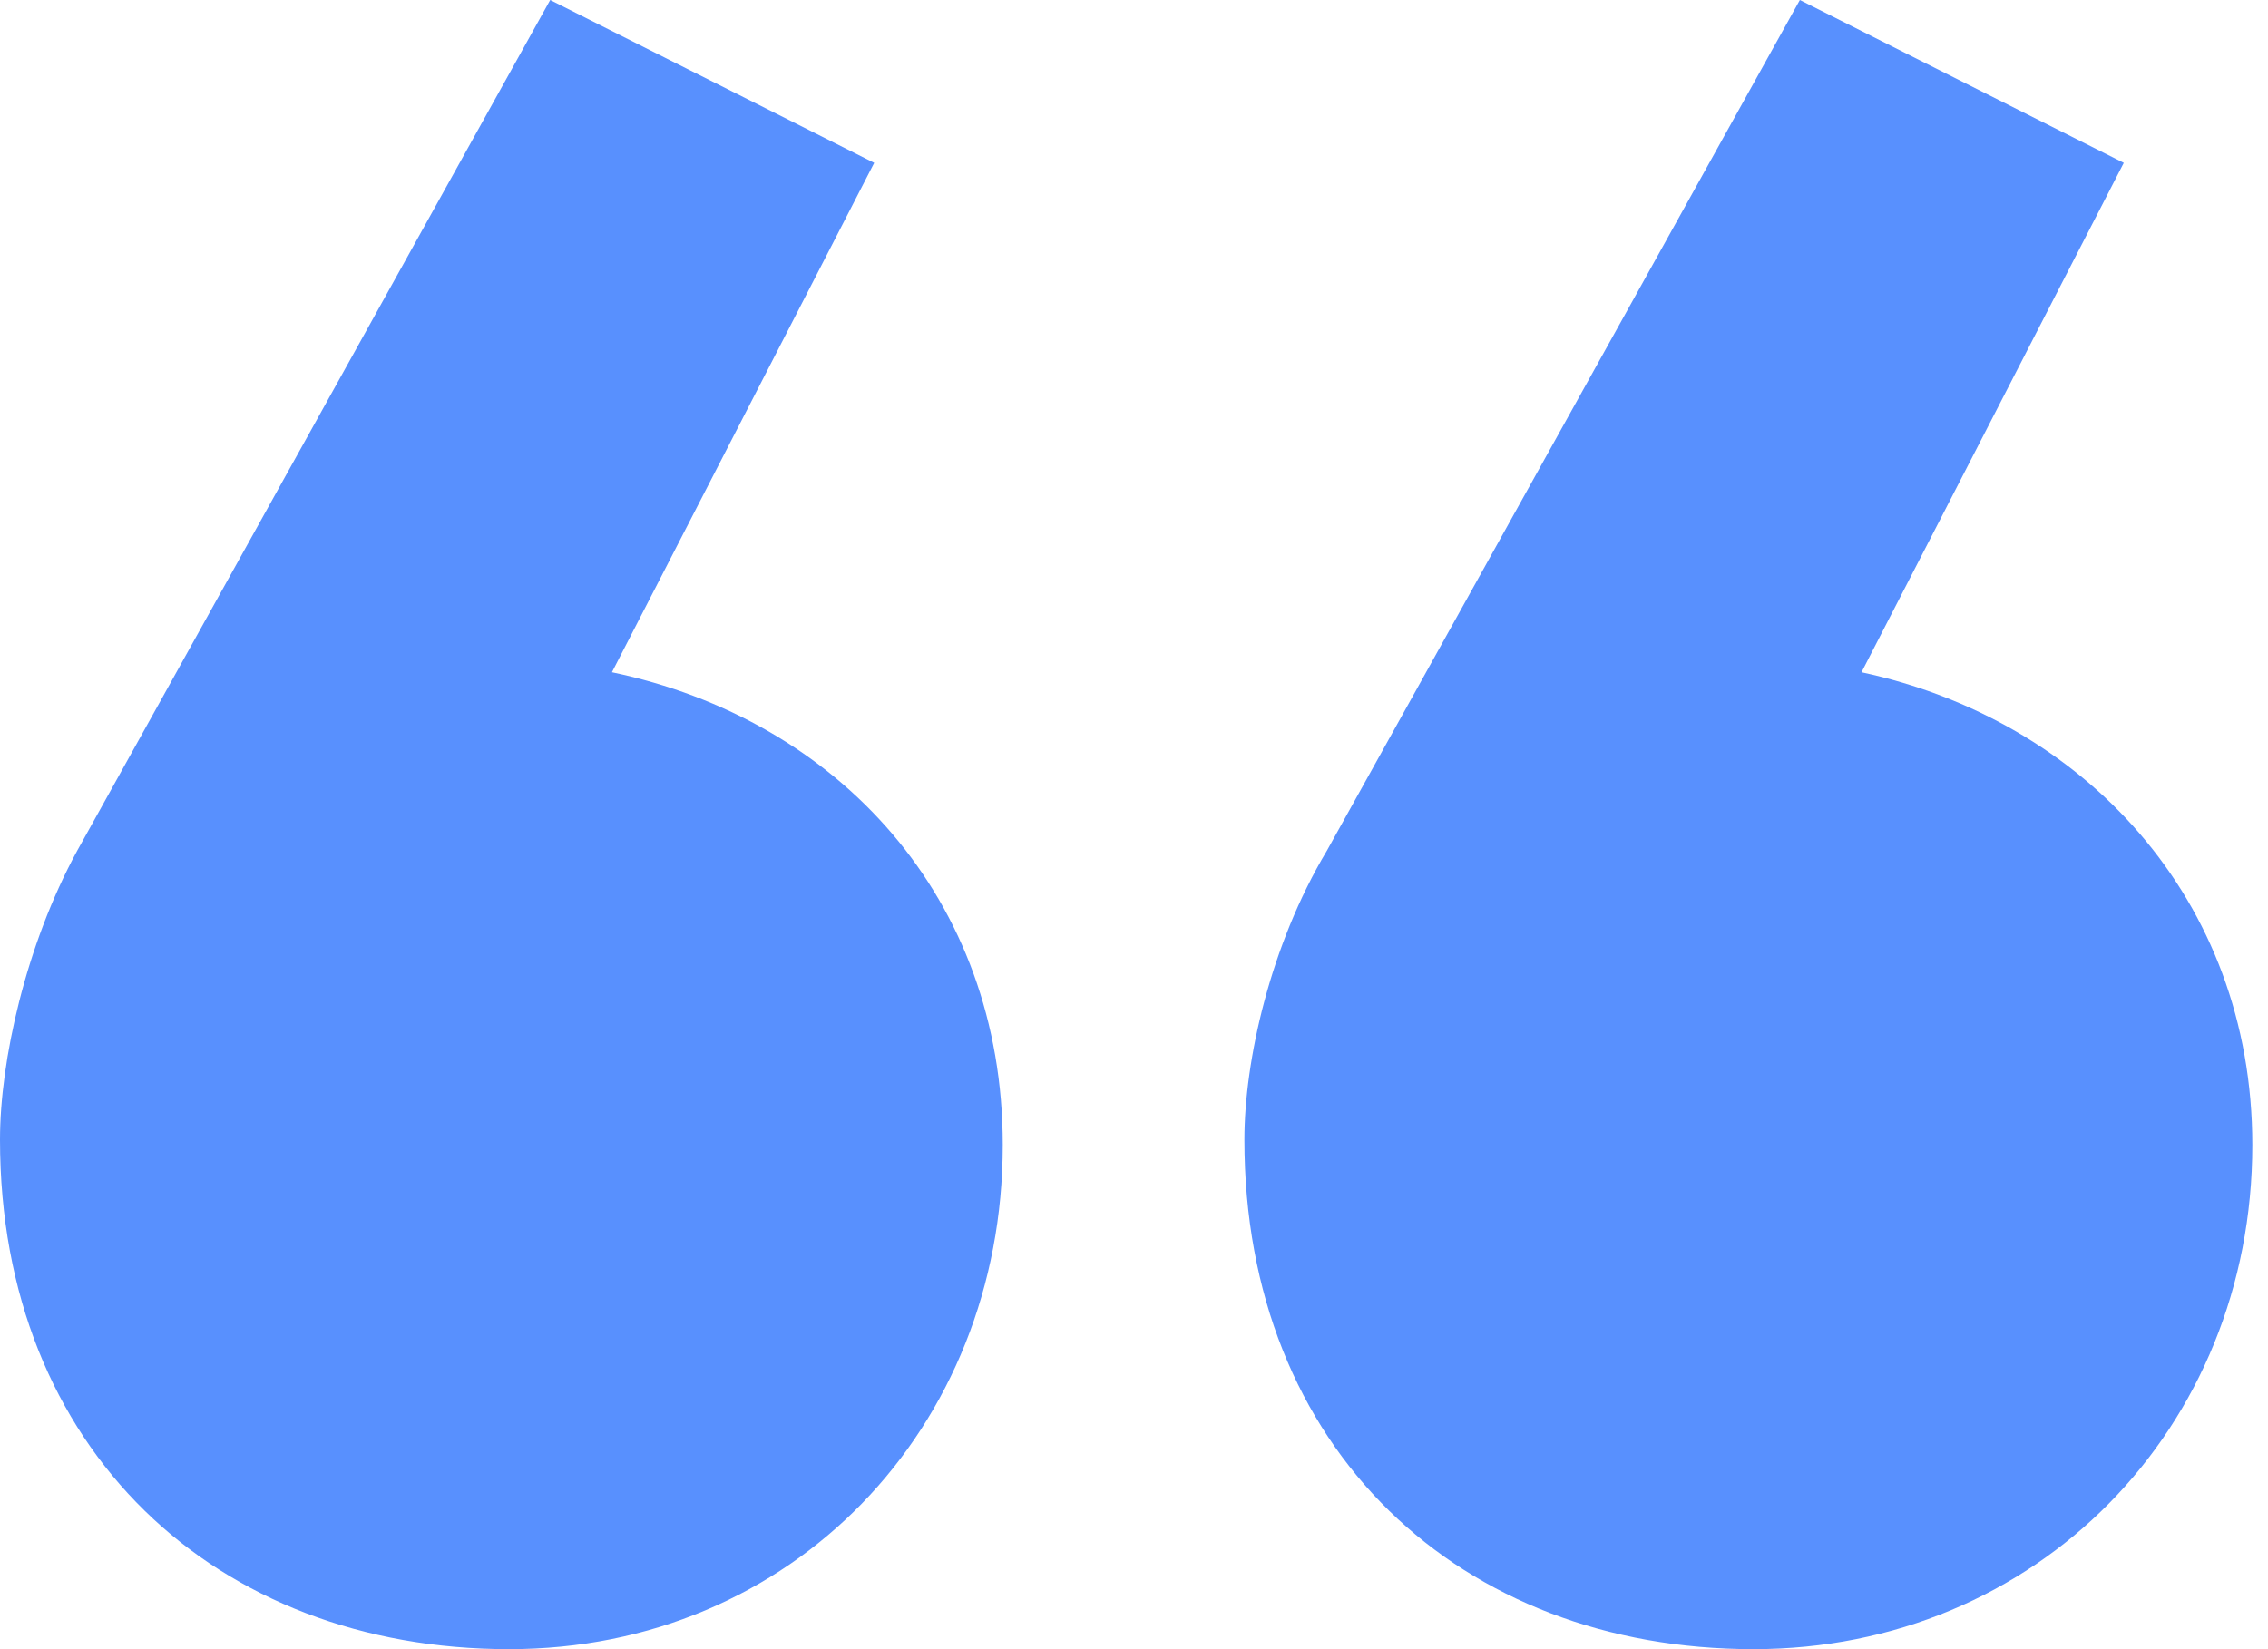 <svg width="22" height="16" viewBox="0 0 22 16" fill="none" xmlns="http://www.w3.org/2000/svg">
<path id="&#226;&#128;&#156;" d="M8.48 1.58L5.936 6.522C8.131 6.981 9.727 8.713 9.727 11.108C9.727 13.86 7.682 16 4.938 16C2.095 16 0 14.064 0 11.057C0 10.293 0.249 9.172 0.748 8.255L5.337 0L8.48 1.58ZM20.601 1.58L18.057 6.522C20.202 6.981 21.848 8.713 21.848 11.108C21.848 13.86 19.753 16 17.01 16C14.166 16 12.071 14.064 12.071 11.057C12.071 10.293 12.321 9.172 12.87 8.255L17.459 0L20.601 1.58Z" fill="#5890FE"/>
</svg>
